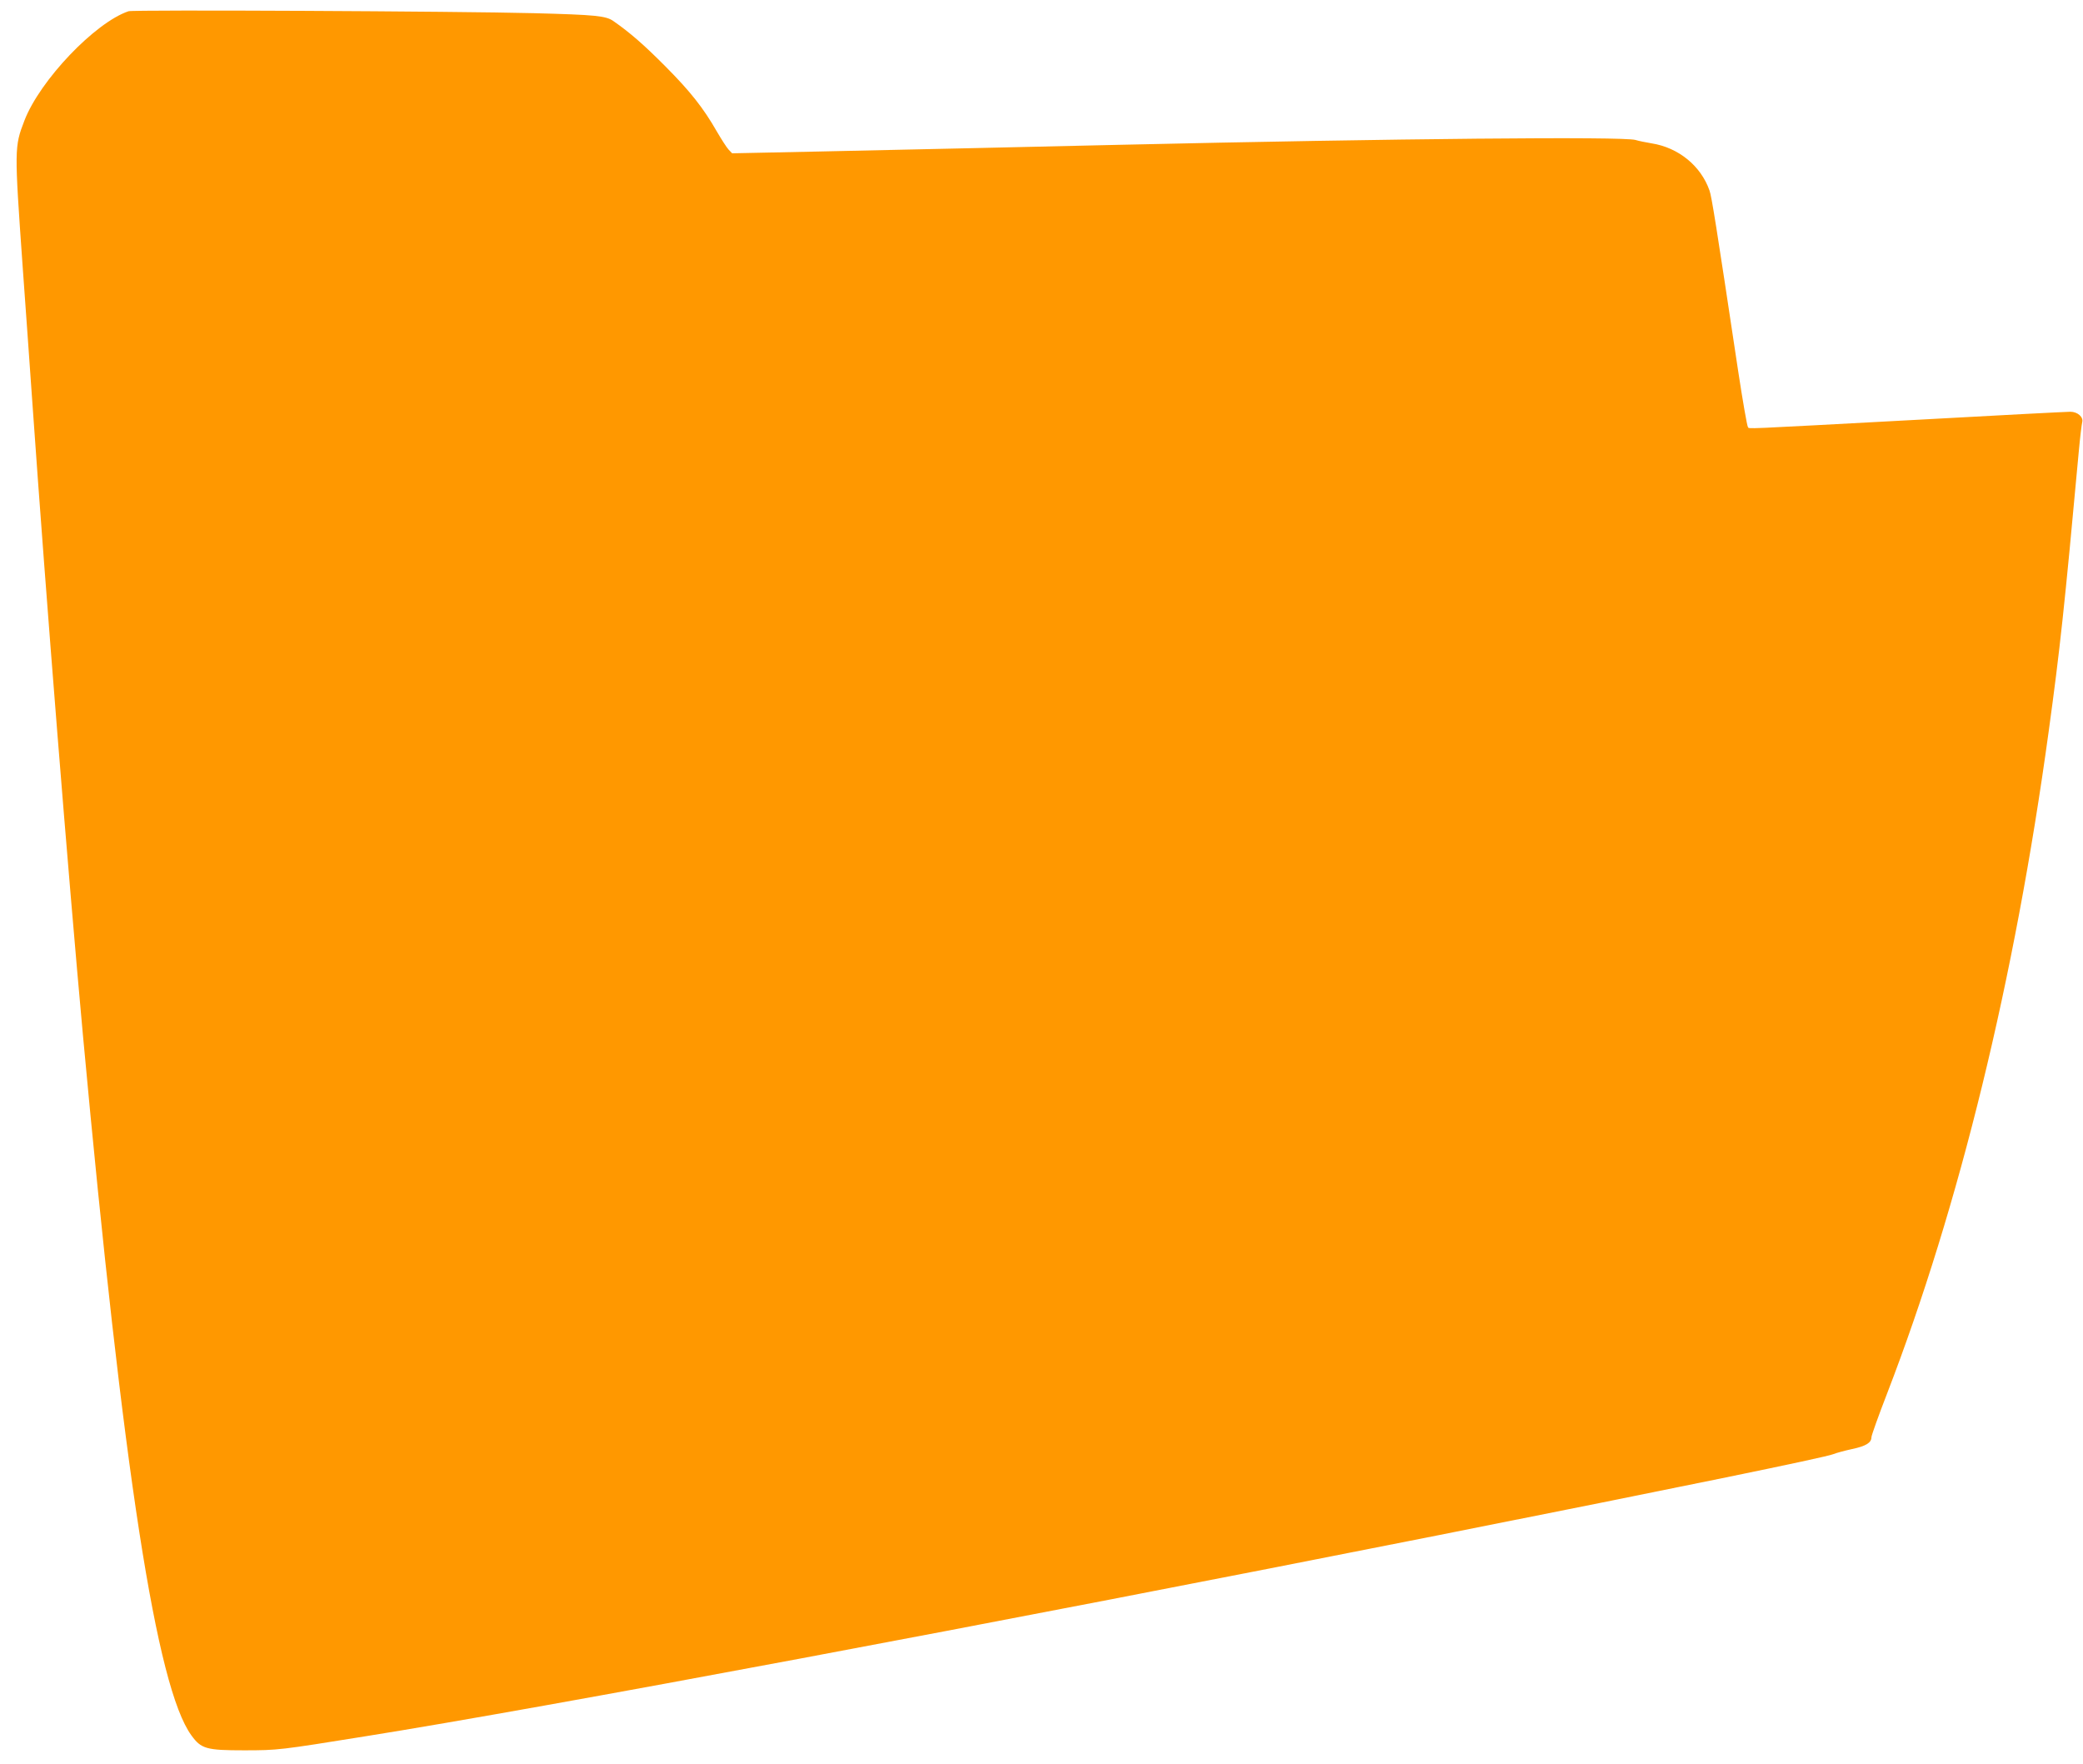 <?xml version="1.0" standalone="no"?>
<!DOCTYPE svg PUBLIC "-//W3C//DTD SVG 20010904//EN"
 "http://www.w3.org/TR/2001/REC-SVG-20010904/DTD/svg10.dtd">
<svg version="1.0" xmlns="http://www.w3.org/2000/svg"
 width="1280pt" height="1084pt" viewBox="0 0 1280 1084"
 preserveAspectRatio="xMidYMid meet">
<g transform="translate(0,1084) scale(0.1,-0.1)"
fill="#ff9800" stroke="none">
<path d="M790 10771 c-206 -69 -545 -425 -640 -672 -62 -161 -62 -172 -11
-894 17 -231 44 -616 61 -855 85 -1210 218 -2871 310 -3875 248 -2687 452
-4005 666 -4298 60 -83 92 -92 324 -92 208 0 221 2 744 86 1116 178 3798 681
6591 1235 1466 291 2384 479 2431 499 17 7 68 21 114 31 86 18 120 39 120 73
0 11 43 131 96 268 444 1152 784 2542 993 4068 69 502 97 760 185 1720 8 88
18 169 21 180 9 32 -28 65 -73 65 -21 0 -449 -22 -952 -50 -1100 -59 -1018
-56 -1029 -44 -5 5 -32 160 -60 344 -137 912 -163 1072 -176 1109 -53 152
-191 264 -355 290 -36 6 -81 15 -100 21 -76 22 -1463 9 -3180 -30 -250 -6
-646 -15 -880 -20 -234 -5 -665 -15 -958 -21 l-533 -11 -22 23 c-12 13 -44 63
-72 111 -83 145 -163 246 -315 399 -131 132 -218 208 -320 279 -46 33 -110 39
-490 49 -457 12 -2461 22 -2490 12z"/>
</g>
</svg>
